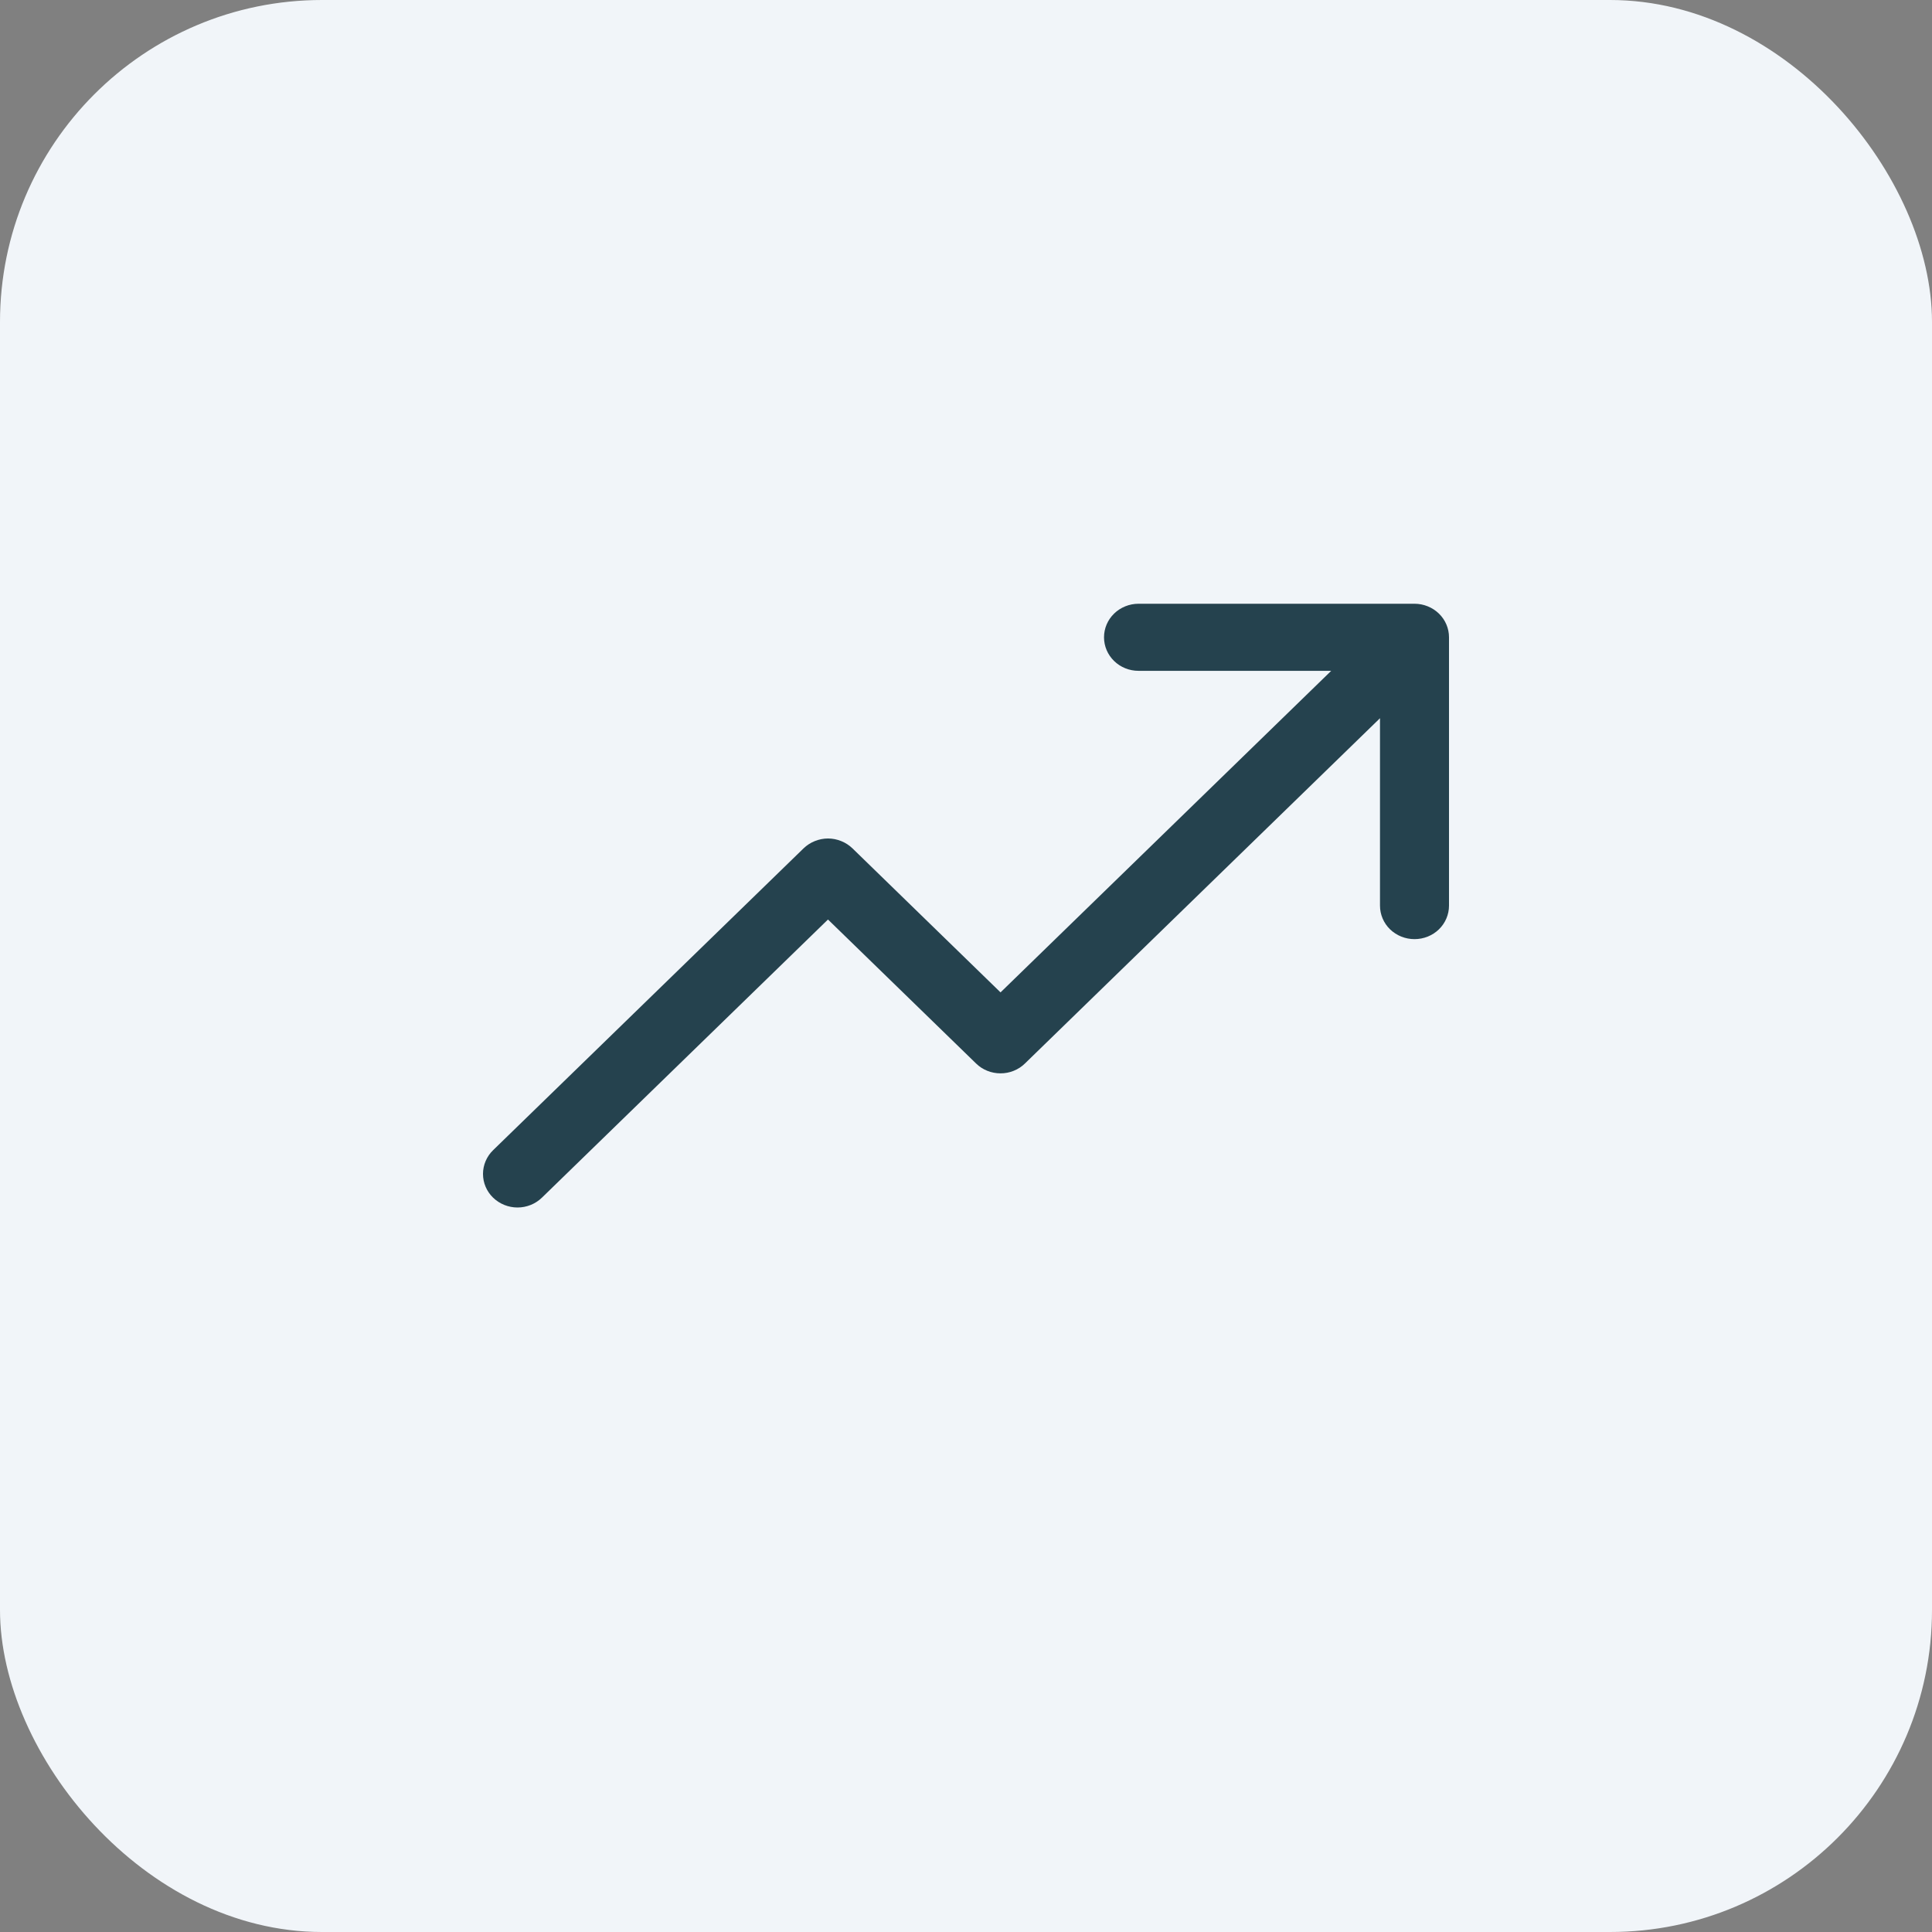 <svg width="32" height="32" viewBox="0 0 32 32" fill="none" xmlns="http://www.w3.org/2000/svg">
<rect x="0" y="0" width="32" height="32" fill="#808080" stroke="none"/>
<rect width="32" height="32" rx="5.333" fill="#F1F5F9"/>
<path d="M24 10.556V15C24 15.147 23.94 15.289 23.833 15.393C23.726 15.497 23.58 15.555 23.429 15.555C23.277 15.555 23.132 15.497 23.024 15.393C22.917 15.289 22.857 15.147 22.857 15V11.896L16.976 17.615C16.923 17.667 16.86 17.708 16.79 17.736C16.721 17.764 16.647 17.778 16.572 17.778C16.497 17.778 16.422 17.764 16.353 17.736C16.283 17.708 16.22 17.667 16.167 17.615L13.714 15.23L8.976 19.837C8.869 19.941 8.723 20 8.572 20C8.42 20 8.275 19.941 8.167 19.837C8.06 19.733 8 19.592 8 19.444C8 19.297 8.06 19.155 8.167 19.051L13.31 14.051C13.363 14 13.426 13.959 13.496 13.931C13.565 13.903 13.639 13.888 13.714 13.888C13.79 13.888 13.864 13.903 13.933 13.931C14.003 13.959 14.066 14 14.119 14.051L16.572 16.437L22.049 11.111H18.857C18.706 11.111 18.56 11.053 18.453 10.948C18.346 10.844 18.286 10.703 18.286 10.556C18.286 10.408 18.346 10.267 18.453 10.163C18.56 10.059 18.706 10 18.857 10H23.429C23.58 10 23.726 10.059 23.833 10.163C23.94 10.267 24 10.408 24 10.556Z" fill="#25424E"/>
</svg>

